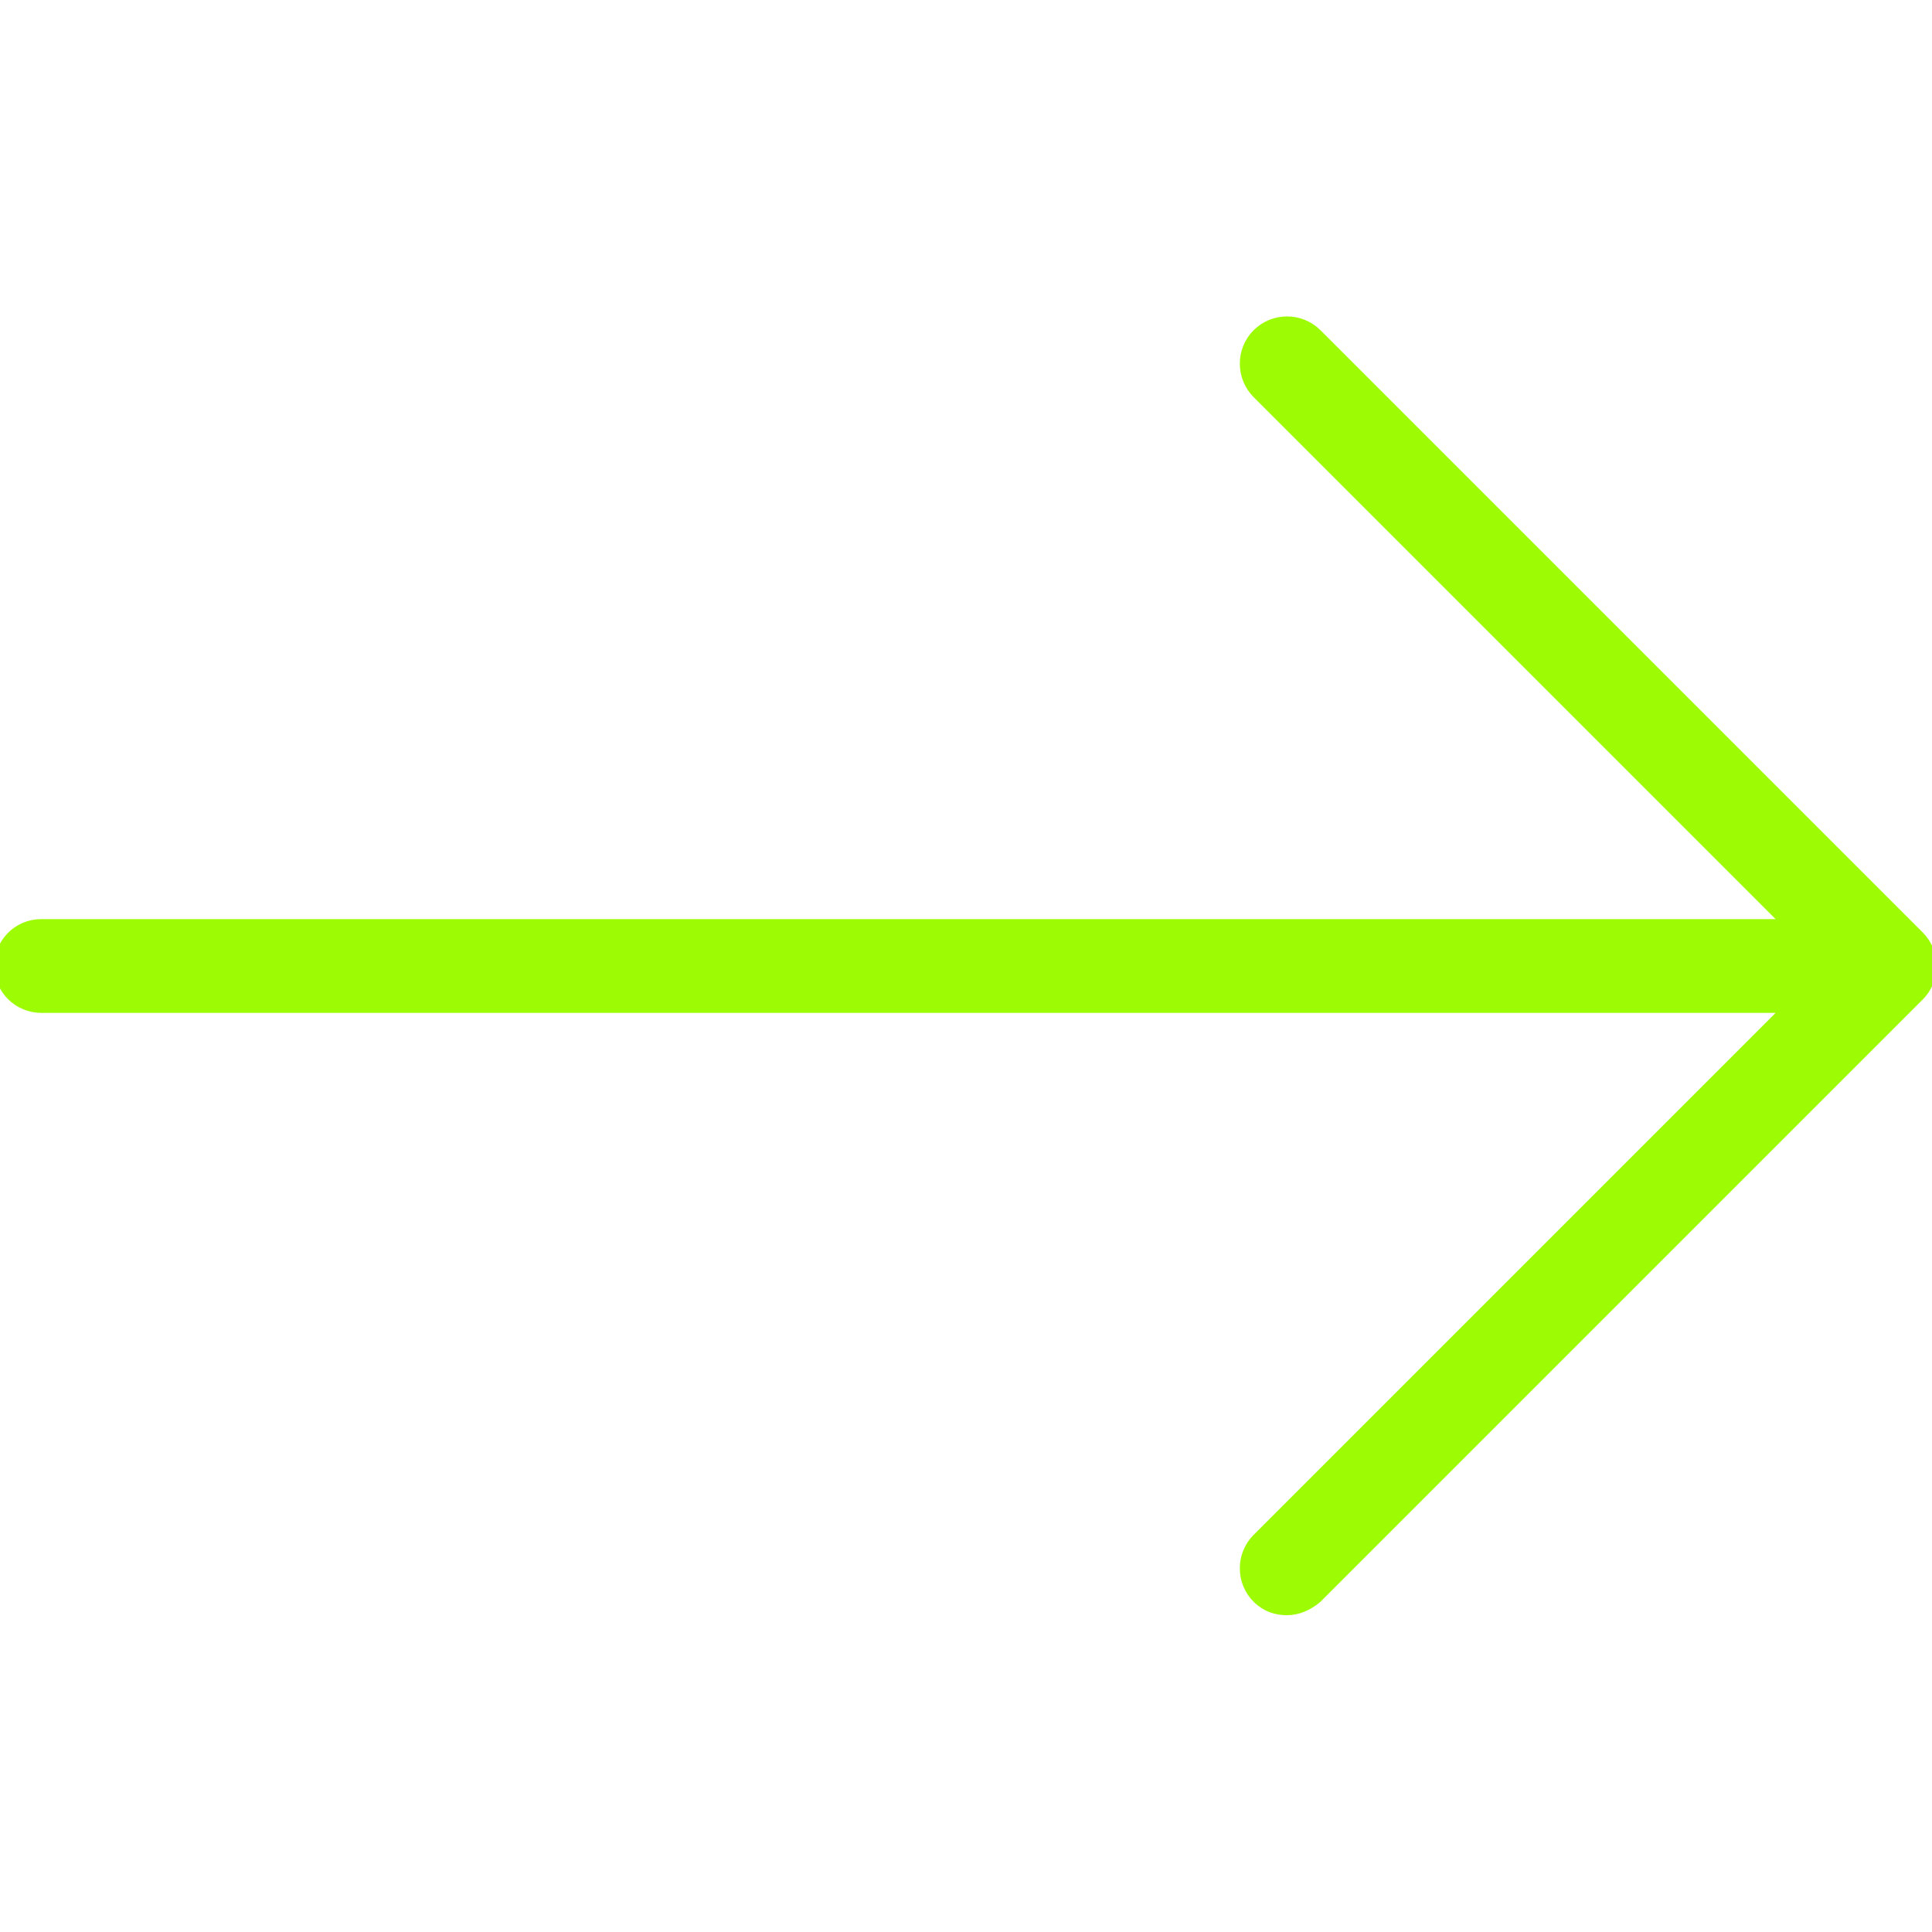 <?xml version="1.0" encoding="UTF-8"?> <!-- Generator: Adobe Illustrator 22.0.1, SVG Export Plug-In . SVG Version: 6.00 Build 0) --> <svg xmlns="http://www.w3.org/2000/svg" xmlns:xlink="http://www.w3.org/1999/xlink" id="Слой_1" x="0px" y="0px" viewBox="0 0 136 136" style="enable-background:new 0 0 136 136;" xml:space="preserve"> <style type="text/css"> .st0{fill:#9DFC03;stroke:#9DFC03;stroke-miterlimit:10;} </style> <g> <g> <path class="st0" d="M135,66L92.6,23.6c-1.1-1.1-2.9-1.1-4,0c-1.1,1.1-1.1,2.9,0,4l37.6,37.6H2.9c-1.6,0-2.8,1.3-2.8,2.8 c0,1.6,1.3,2.8,2.8,2.8h123.3l-37.6,37.6c-1.1,1.1-1.1,2.9,0,4c0.6,0.6,1.3,0.8,2,0.8c0.7,0,1.4-0.3,2-0.8L135,70 C136.1,68.9,136.1,67.1,135,66z"></path> </g> </g> </svg> 